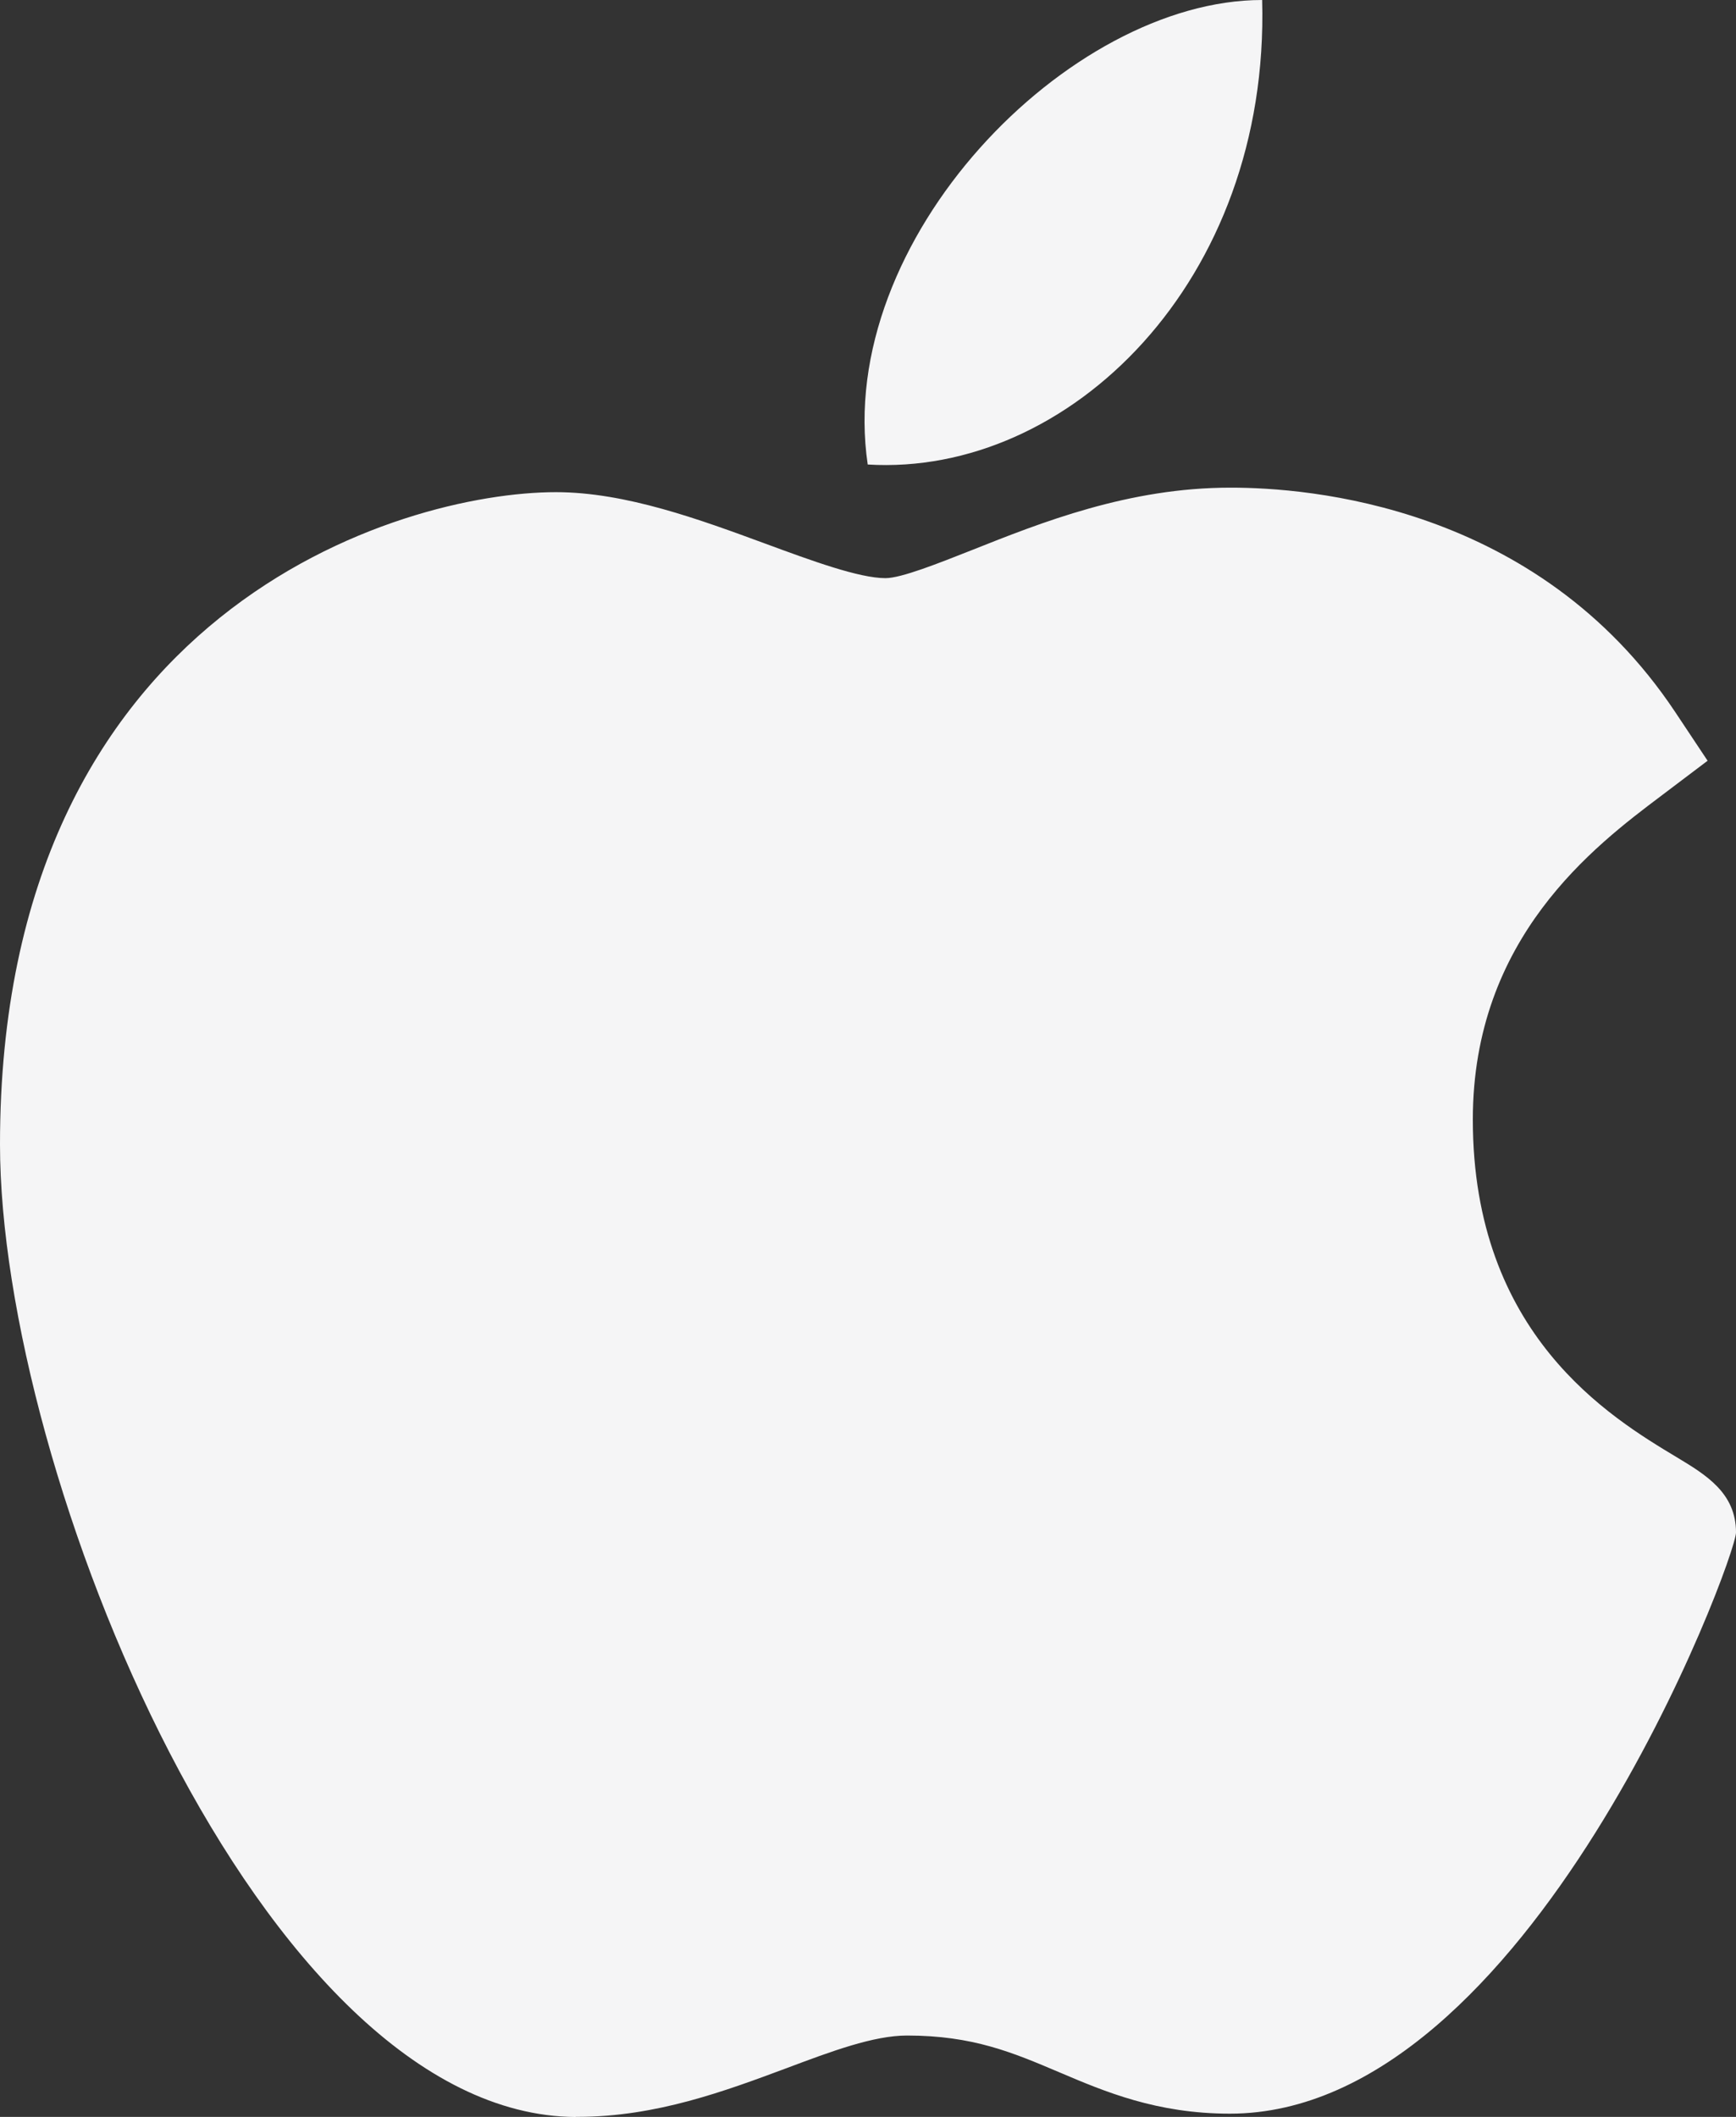 <svg width="25" height="30.479" viewBox="0 0 25 30.479" xmlns="http://www.w3.org/2000/svg">
    <rect x="0" y="0" width="25" height="30.479" fill="#333333" stroke="none"/>
    <g fill="#F5F5F6" fill-rule="nonzero">
        <path d="M8.289 30.48C3.752 30.452 0 21.192 0 16.476c0-7.703 5.779-9.39 8.006-9.39 1.004 0 2.075.395 3.02.743.662.244 1.345.495 1.726.495.227 0 .763-.214 1.237-.401 1.01-.402 2.266-.902 3.73-.902h.008c1.093 0 4.406.24 6.397 3.23l.467.702-.671.507c-.96.723-2.71 2.044-2.71 4.659 0 3.097 1.982 4.288 2.935 4.861.42.253.855.514.855 1.084 0 .373-2.972 8.368-7.288 8.368-1.056 0-1.802-.317-2.46-.597-.667-.283-1.241-.528-2.19-.528-.482 0-1.091.228-1.735.47-.881.328-1.878.701-3.009.701h-.03zM18.176 0c.112 4.053-2.786 6.864-5.68 6.688C12.017 3.454 15.39 0 18.175 0z"/>
    </g>
</svg>
